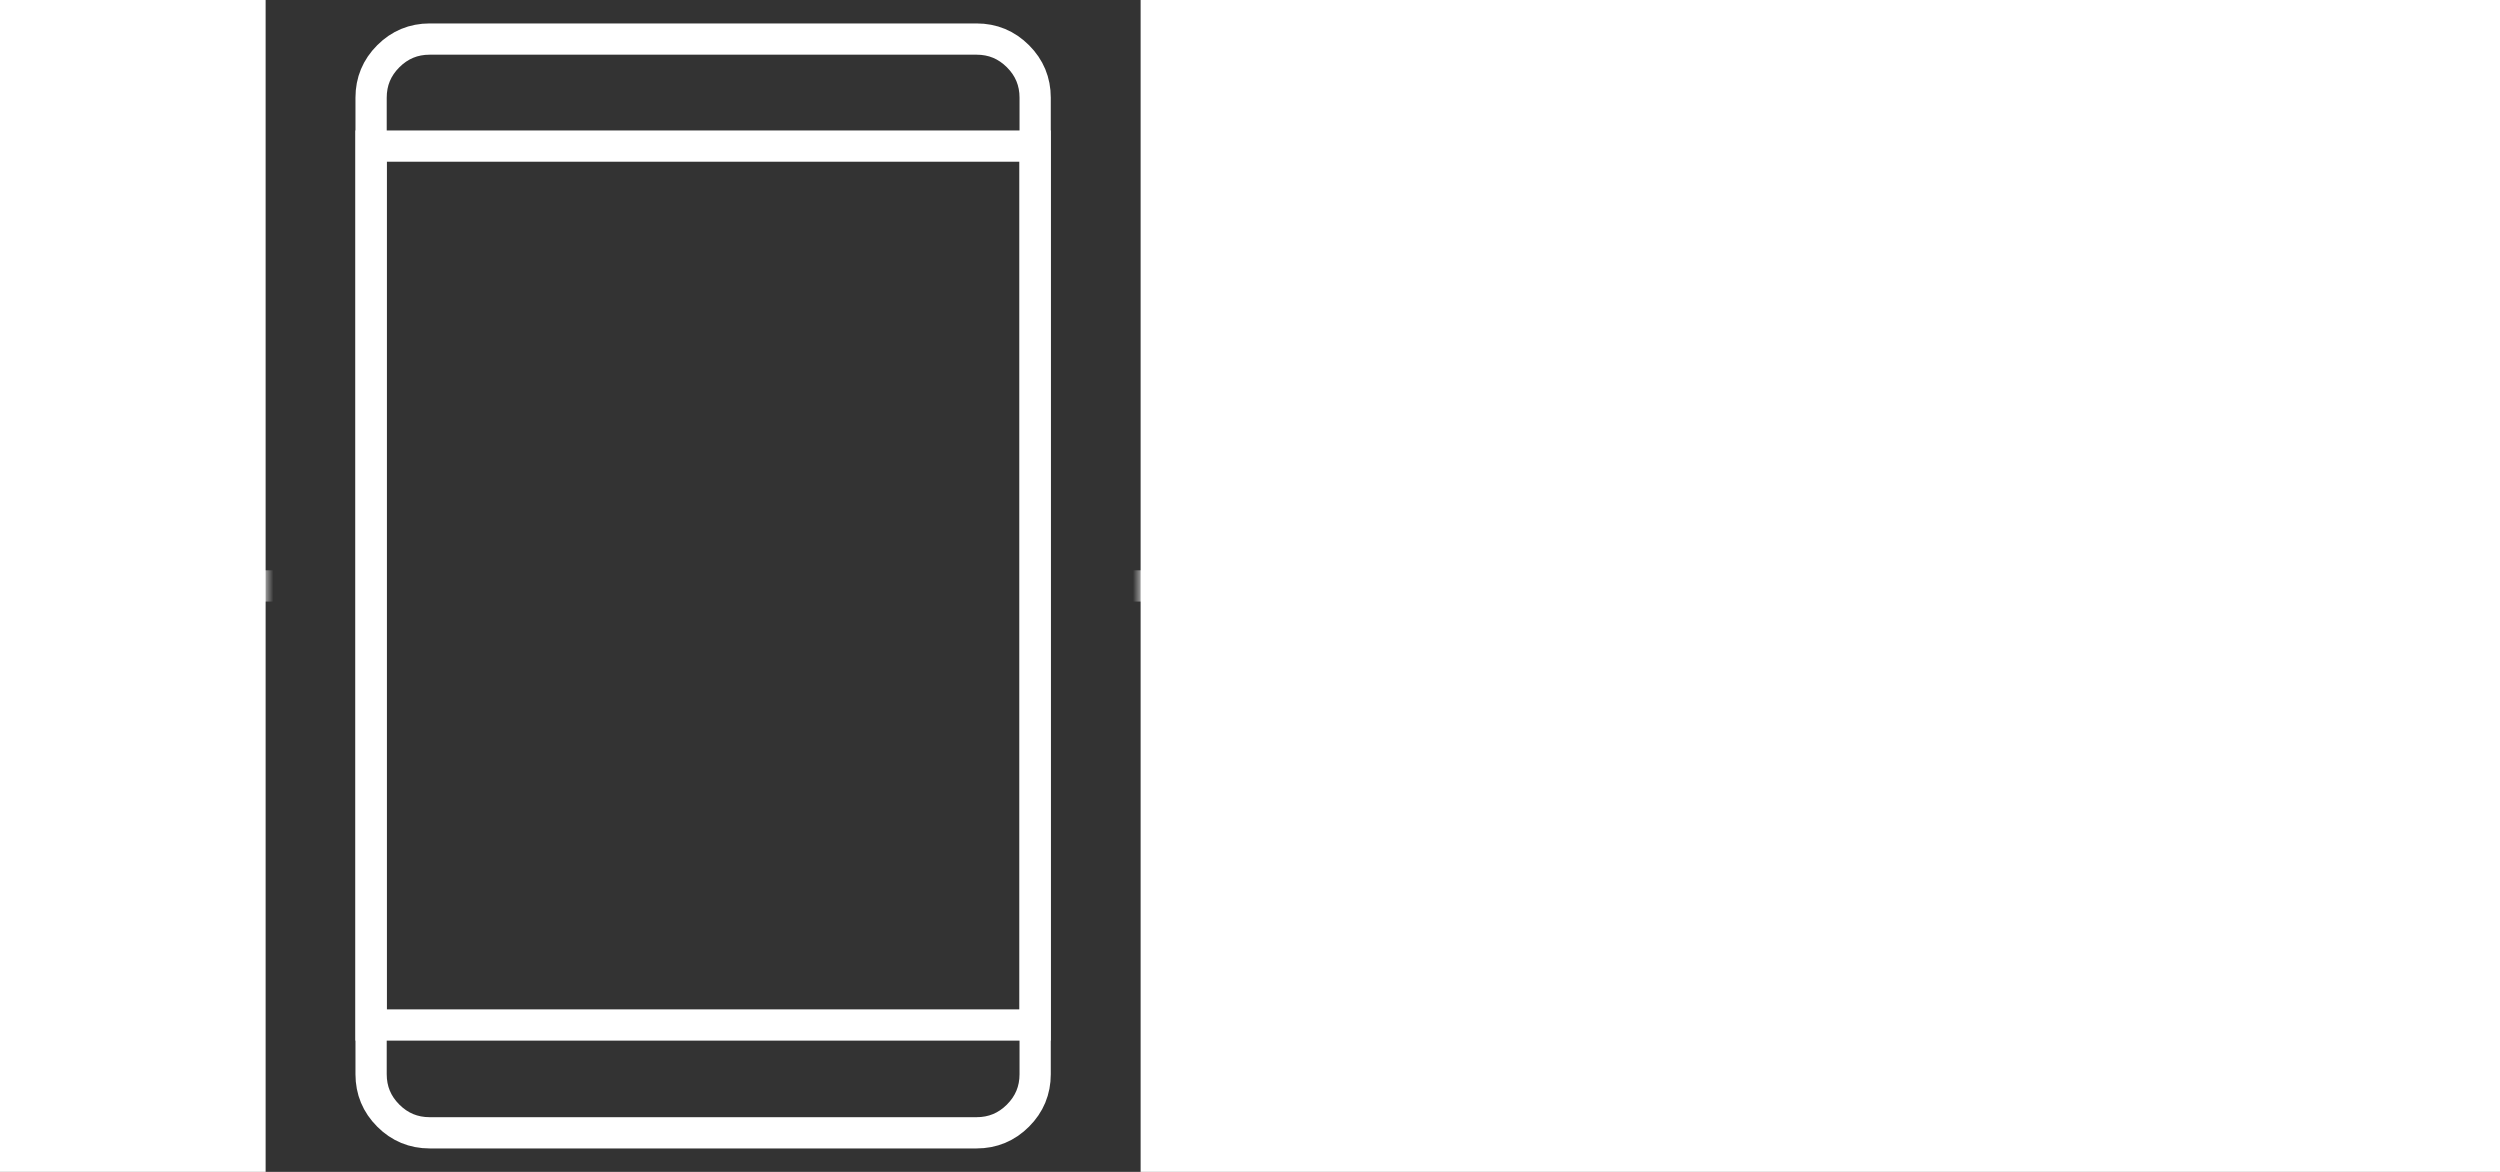 <?xml version="1.0" encoding="utf-8"?><svg id="icn_rotate" image-rendering="optimizeQuality" baseProfile="basic" version="1.1" x="0px" y="0px" width="160" height="75" xmlns="http://www.w3.org/2000/svg" xmlns:xlink="http://www.w3.org/1999/xlink"><rect width="100%" height="100%" fill="#333333" stroke="none"/><g id="Szene-1" overflow="visible"><g mask="url(#mask_)"><g id="arrows" transform="translate(2.5 32.5)"><path id="Layer4_0_1_STROKES" stroke="#FFF" stroke-width="2" stroke-linejoin="miter" stroke-linecap="butt" stroke-miterlimit="4" fill="none" d="M150 10L155 5 150 0"/><path id="Layer5_0_1_STROKES" stroke="#FFF" stroke-width="2" stroke-linejoin="miter" stroke-linecap="butt" stroke-miterlimit="4" fill="none" d="M4.95 0L0 5 4.95 10"/><path id="Layer6_0_1_STROKES" stroke="#FFF" stroke-width="2" stroke-linejoin="miter" stroke-linecap="butt" stroke-miterlimit="4" fill="none" d="M0 5L155 5"/></g></g><mask id="mask_"><g id="mask" transform="translate(-90.5 -13.5)"><animateTransform attributeName="transform" additive="replace" type="translate" dur="2.5s" keyTimes="0;1" values="0,0;0,0" fill="freeze"/><animateTransform attributeName="transform" additive="sum" type="translate" repeatCount="indefinite" dur="2.5s" keyTimes="0;.017;.017;.033;.033;.05;.05;.067;.067;.083;.083;.1;.1;.117;.117;.133;.133;.15;.15;.167;.167;.183;.183;.2;.2;.217;.217;.231;.232;.233;.233;1" values="-90.5,-13.5;-90.5,-13.5;-90.4,-13.5;-90.4,-13.5;-90.15,-13.5;-90.15,-13.5;-89.65,-13.5;-89.65,-13.5;-88.95,-13.5;-88.95,-13.5;-88,-13.5;-88,-13.5;-86.75,-13.5;-86.75,-13.5;-85.2,-13.5;-85.2,-13.5;-83.2,-13.5;-83.2,-13.5;-80.85,-13.5;-80.85,-13.5;-77.95,-13.5;-77.95,-13.5;-74.55,-13.5;-74.55,-13.5;-70.55,-13.5;-70.55,-13.5;-65.95,-13.5;-65.95,-13.5;-60.75,-13.5;-55.1,-13.5;0;0" calcMode="discrete"/><animateTransform attributeName="transform" additive="sum" type="translate" repeatCount="indefinite" dur="2.5s" keyTimes="0;.233;.233;.25;.25;.267;.267;.283;.283;.3;.3;.317;.317;.333;.333;.35;.35;.367;.367;.383;.383;.4;.4;.417;.417;.433;.433;.448;.449;.45;.45;1" values="0;0;-60.75,-13.5;-60.75,-13.5;-55.1,-13.5;-55.1,-13.5;-49.2,-13.5;-49.2,-13.5;-43.45,-13.5;-43.45,-13.5;-38.05,-13.5;-38.05,-13.5;-33.3,-13.5;-33.3,-13.5;-29.2,-13.5;-29.2,-13.5;-25.75,-13.5;-25.75,-13.5;-22.95,-13.5;-22.95,-13.5;-20.7,-13.5;-20.7,-13.5;-18.95,-13.5;-18.95,-13.5;-17.6,-13.5;-17.6,-13.5;-16.6,-13.5;-16.6,-13.5;-16,-13.5;-15.6,-13.5;0;0" calcMode="discrete"/><animateTransform attributeName="transform" additive="sum" type="translate" repeatCount="indefinite" dur="2.5s" keyTimes="0;.45;.45;.467;.467;.483;.483;.5;.5;.517;.517;.533;.533;.55;.55;.567;.567;.583;.583;.6;.6;.617;.617;.633;.633;.65;.65;.665;.666;.667;.667;1" values="0;0;-16,-13.5;-16,-13.5;-15.6,-13.5;-15.6,-13.5;-15.5,-13.5;-15.5,-13.5;-15.6,-13.5;-15.6,-13.5;-15.8,-13.5;-15.8,-13.5;-16.25,-13.5;-16.25,-13.5;-16.9,-13.5;-16.9,-13.5;-17.8,-13.5;-17.8,-13.5;-19,-13.5;-19,-13.5;-20.55,-13.5;-20.55,-13.5;-22.5,-13.5;-22.5,-13.5;-24.9,-13.5;-24.9,-13.5;-27.95,-13.5;-27.95,-13.5;-31.65,-13.5;-36.1,-13.5;0;0" calcMode="discrete"/><animateTransform attributeName="transform" additive="sum" type="translate" repeatCount="indefinite" dur="2.5s" keyTimes="0;.667;.667;.683;.683;.7;.7;.717;.717;.733;.733;.75;.75;.767;.767;.783;.783;.8;.8;.817;.817;.833;.833;.85;.85;.867;.867;.881;.882;.883;.883;1" values="0;0;-31.65,-13.5;-31.65,-13.5;-36.1,-13.5;-36.1,-13.5;-41.45,-13.5;-41.45,-13.5;-47.5,-13.5;-47.5,-13.5;-53.9,-13.5;-53.9,-13.5;-60.15,-13.5;-60.15,-13.5;-65.85,-13.5;-65.85,-13.5;-70.75,-13.5;-70.75,-13.5;-74.85,-13.5;-74.85,-13.5;-78.25,-13.5;-78.25,-13.5;-81.05,-13.5;-81.05,-13.5;-83.35,-13.5;-83.35,-13.5;-85.2,-13.5;-85.2,-13.5;-86.7,-13.5;-87.9,-13.5;0;0" calcMode="discrete"/><animateTransform attributeName="transform" additive="sum" type="translate" repeatCount="indefinite" dur="2.5s" keyTimes="0;.883;.883;.9;.9;.917;.917;.933;.933;.95;.95;.967;.967;.983;.983;1" values="0;0;-86.7,-13.5;-86.7,-13.5;-87.9,-13.5;-87.9,-13.5;-88.8,-13.5;-88.8,-13.5;-89.5,-13.5;-89.5,-13.5;-90,-13.5;-90,-13.5;-90.3,-13.5;-90.3,-13.5;-90.45,-13.5;-90.45,-13.5" calcMode="discrete"/><g><g id="Layer3_0_FILL"><path fill="#FFF" stroke="none" d="M272 101.75L272 0 0 0 0 101.75 272 101.75M163.5 3.5L163.5 98.5 107.5 98.5 107.5 3.5 163.5 3.5Z" fill-opacity="1"/></g></g></g></mask><g id="device" transform="translate(23.75 2.5)"><animateTransform attributeName="transform" additive="replace" type="translate" dur="2.5s" keyTimes="0;1" values="0,0;0,0" fill="freeze"/><animateTransform attributeName="transform" additive="sum" type="translate" repeatCount="indefinite" dur="2.5s" keyTimes="0;.017;.017;.033;.033;.05;.05;.067;.067;.083;.083;.1;.1;.117;.117;.133;.133;.15;.15;.167;.167;.183;.183;.2;.2;.217;.217;.231;.232;.233;.233;1" values="23.75,2.5;23.75,2.5;23.85,2.5;23.85,2.5;24.1,2.5;24.1,2.5;24.6,2.5;24.6,2.5;25.3,2.5;25.3,2.5;26.25,2.5;26.25,2.5;27.5,2.5;27.5,2.5;29.05,2.5;29.05,2.5;31.05,2.5;31.05,2.5;33.4,2.5;33.4,2.5;36.3,2.5;36.3,2.5;39.7,2.5;39.7,2.5;43.7,2.5;43.7,2.5;48.3,2.5;48.3,2.5;53.5,2.5;59.15,2.5;0;0" calcMode="discrete"/><animateTransform attributeName="transform" additive="sum" type="translate" repeatCount="indefinite" dur="2.5s" keyTimes="0;.233;.233;.25;.25;.267;.267;.283;.283;.3;.3;.317;.317;.333;.333;.35;.35;.367;.367;.383;.383;.4;.4;.417;.417;.433;.433;.448;.449;.45;.45;1" values="0;0;53.5,2.5;53.5,2.5;59.15,2.5;59.15,2.5;65.05,2.5;65.05,2.5;70.8,2.5;70.8,2.5;76.2,2.5;76.2,2.5;80.95,2.5;80.95,2.5;85.05,2.5;85.05,2.5;88.5,2.5;88.5,2.5;91.3,2.5;91.3,2.5;93.55,2.5;93.55,2.5;95.3,2.5;95.3,2.5;96.65,2.5;96.65,2.5;97.65,2.5;97.65,2.5;98.25,2.5;98.65,2.5;0;0" calcMode="discrete"/><animateTransform attributeName="transform" additive="sum" type="translate" repeatCount="indefinite" dur="2.5s" keyTimes="0;.45;.45;.467;.467;.483;.483;.5;.5;.517;.517;.533;.533;.55;.55;.567;.567;.583;.583;.6;.6;.617;.617;.633;.633;.65;.65;.665;.666;.667;.667;1" values="0;0;98.25,2.5;98.25,2.5;98.65,2.5;98.65,2.5;98.75,2.5;98.75,2.5;98.65,2.5;98.65,2.5;98.45,2.5;98.45,2.5;98,2.5;98,2.5;97.35,2.5;97.35,2.5;96.45,2.5;96.45,2.5;95.25,2.5;95.25,2.5;93.7,2.5;93.7,2.5;91.75,2.5;91.75,2.5;89.35,2.5;89.35,2.5;86.3,2.5;86.3,2.5;82.6,2.5;78.15,2.5;0;0" calcMode="discrete"/><animateTransform attributeName="transform" additive="sum" type="translate" repeatCount="indefinite" dur="2.5s" keyTimes="0;.667;.667;.683;.683;.7;.7;.717;.717;.733;.733;.75;.75;.767;.767;.783;.783;.8;.8;.817;.817;.833;.833;.85;.85;.867;.867;.881;.882;.883;.883;1" values="0;0;82.6,2.5;82.6,2.5;78.15,2.5;78.15,2.5;72.8,2.5;72.8,2.5;66.75,2.5;66.75,2.5;60.35,2.5;60.35,2.5;54.1,2.5;54.1,2.5;48.4,2.5;48.4,2.5;43.5,2.5;43.5,2.5;39.4,2.5;39.4,2.5;36,2.5;36,2.5;33.2,2.5;33.2,2.5;30.9,2.5;30.9,2.5;29.05,2.5;29.05,2.5;27.55,2.5;26.35,2.5;0;0" calcMode="discrete"/><animateTransform attributeName="transform" additive="sum" type="translate" repeatCount="indefinite" dur="2.5s" keyTimes="0;.883;.883;.9;.9;.917;.917;.933;.933;.95;.95;.967;.967;.983;.983;1" values="0;0;27.55,2.5;27.55,2.5;26.35,2.5;26.35,2.5;25.45,2.5;25.45,2.5;24.75,2.5;24.75,2.5;24.25,2.5;24.25,2.5;23.95,2.5;23.95,2.5;23.8,2.5;23.8,2.5" calcMode="discrete"/><path id="Layer1_0_1_STROKES" stroke="#FFF" stroke-width="2" stroke-linejoin="miter" stroke-linecap="butt" stroke-miterlimit="4" fill="none" d="M42.5 63.1L0 63.1 0 6.85 42.5 6.85 42.5 63.1Z"/><path id="Layer2_0_1_STROKES" stroke="#FFF" stroke-width="2" stroke-linejoin="miter" stroke-linecap="butt" stroke-miterlimit="4" fill="none" d="M42.5 66.25Q42.5 67.8 41.4 68.9 40.3 70 38.75 70L3.75 70Q2.2 70 1.1 68.9 0 67.8 0 66.25L0 3.75Q0 2.2 1.1 1.1 2.2 0 3.75 0L38.75 0Q40.3 0 41.4 1.1 42.5 2.2 42.5 3.75L42.5 66.25Z"/></g></g></svg>